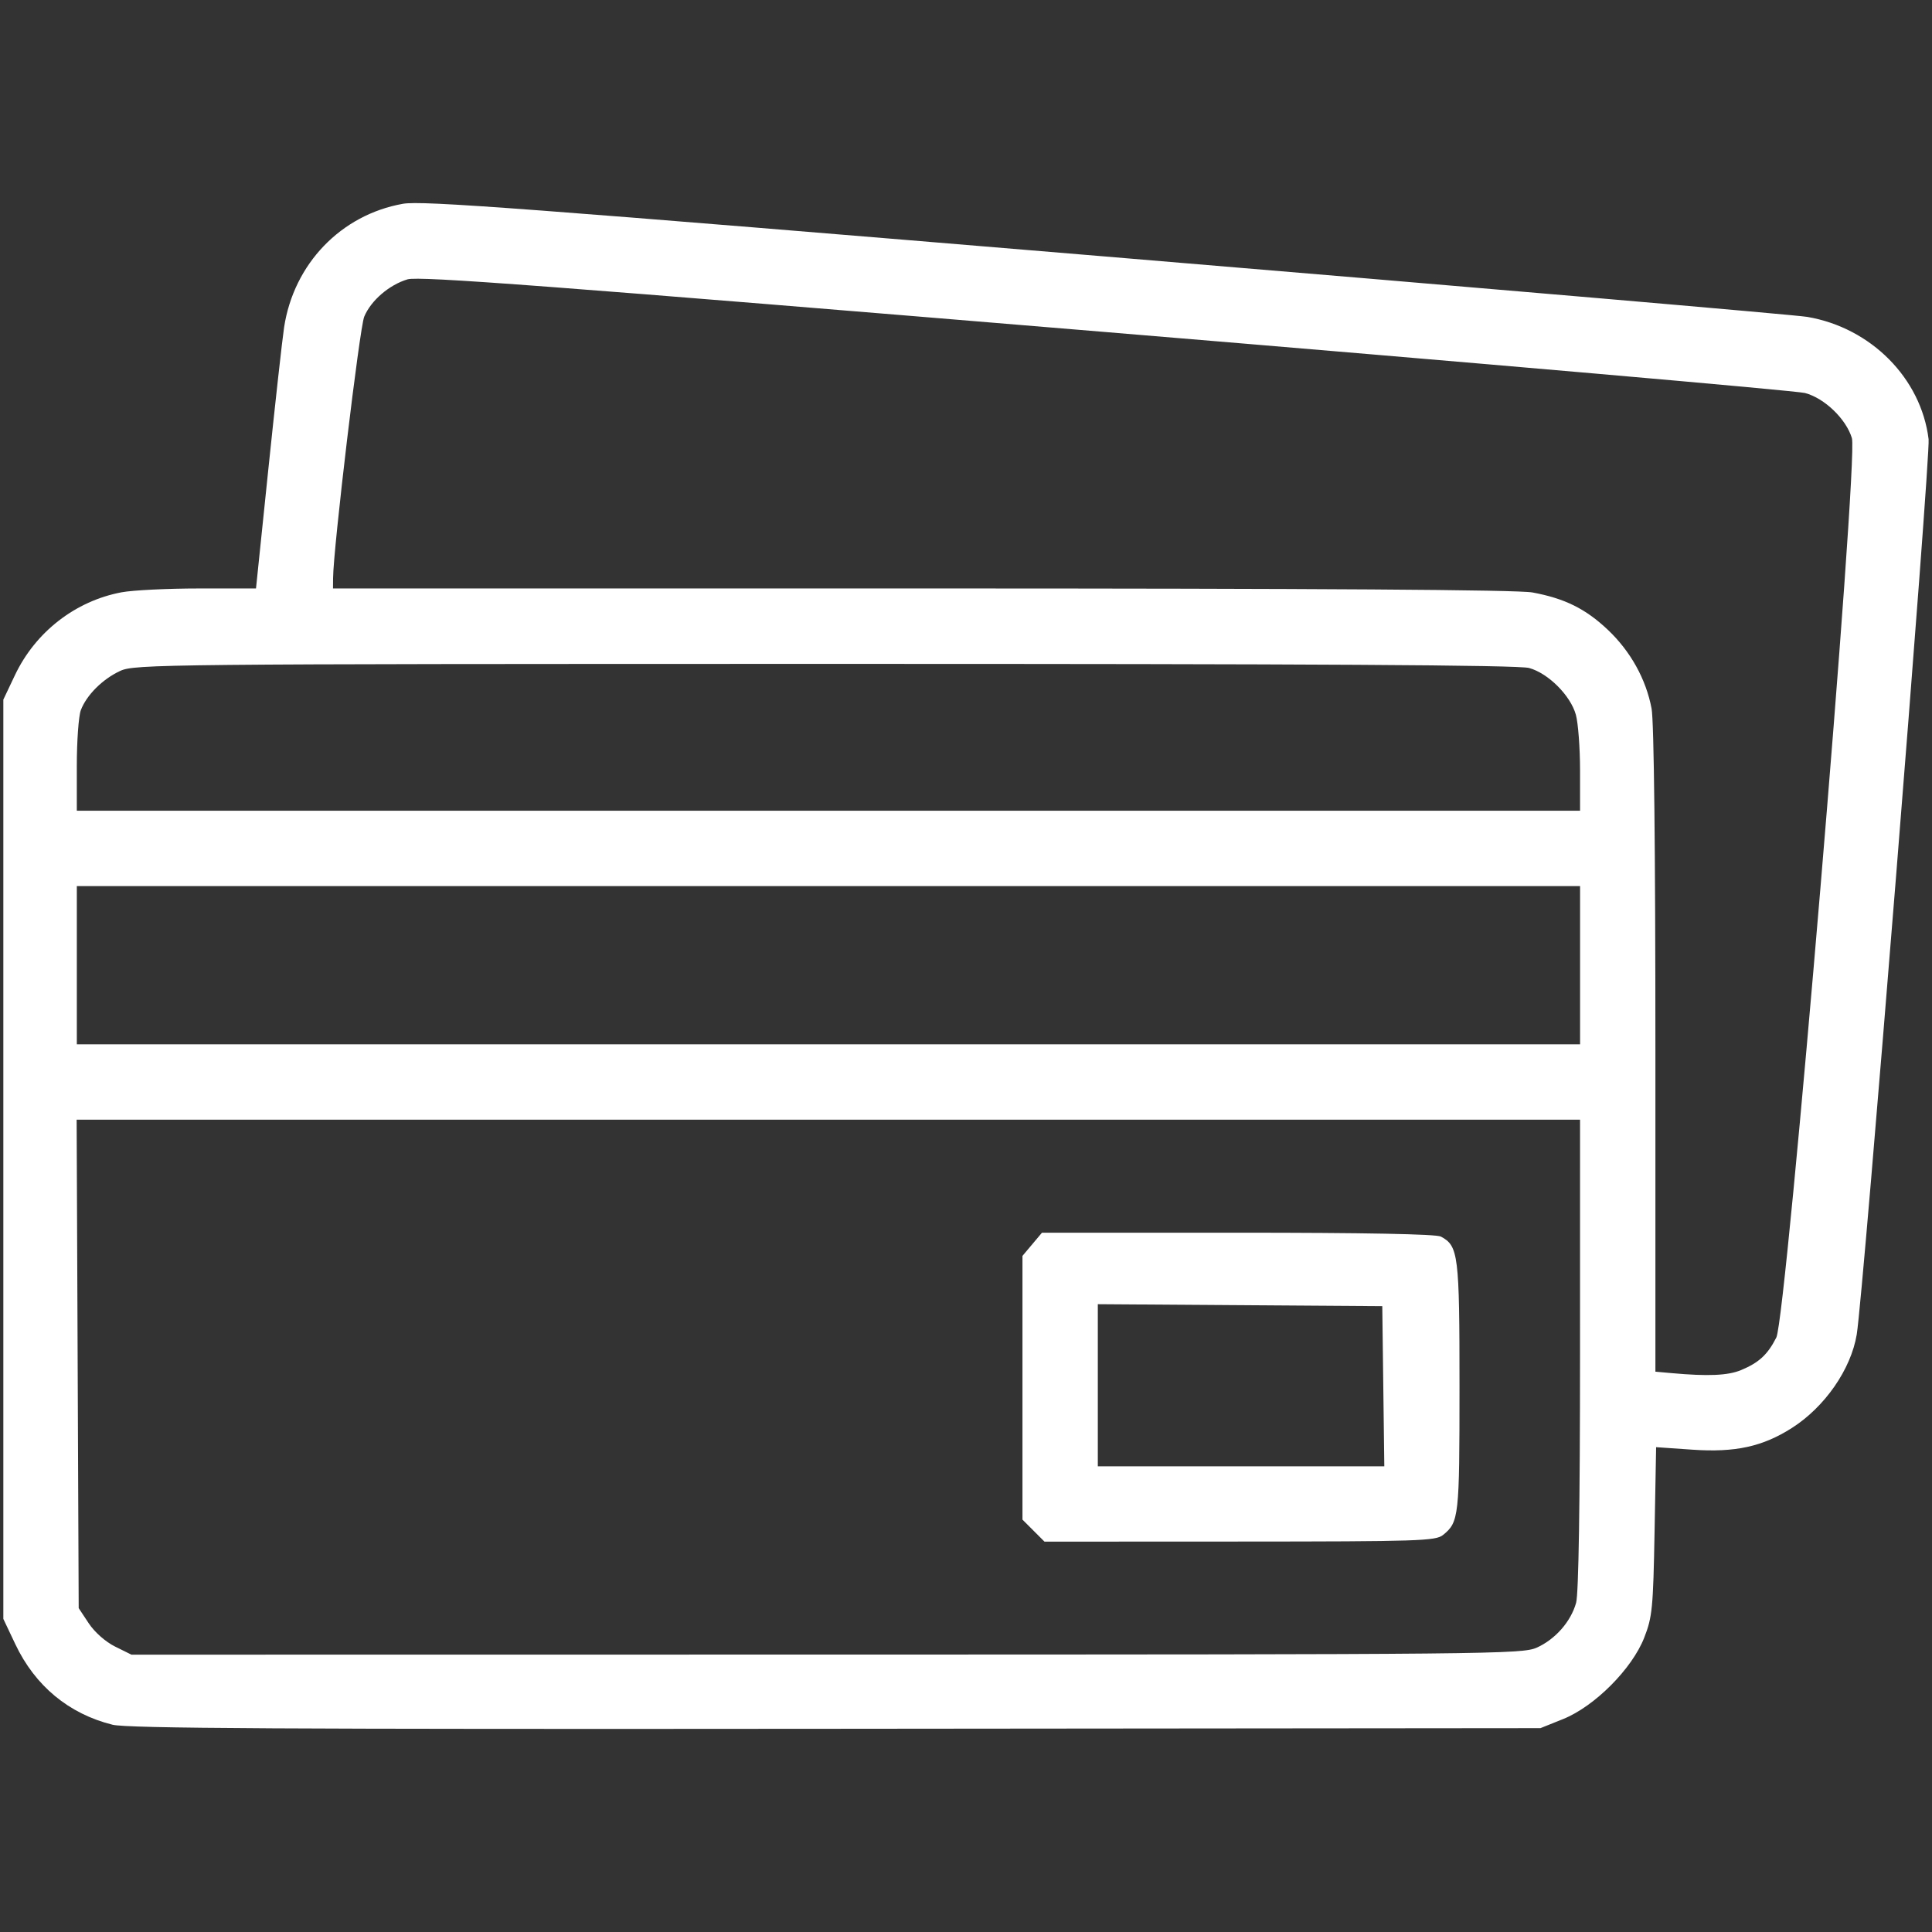 <?xml version="1.0" encoding="UTF-8" standalone="no"?>
<svg
   xmlns:dc="http://purl.org/dc/elements/1.1/"
   xmlns:cc="http://creativecommons.org/ns#"
   xmlns:rdf="http://www.w3.org/1999/02/22-rdf-syntax-ns#"
   xmlns:svg="http://www.w3.org/2000/svg"
   xmlns="http://www.w3.org/2000/svg"
   xmlns:sodipodi="http://sodipodi.sourceforge.net/DTD/sodipodi-0.dtd"
   xmlns:inkscape="http://www.inkscape.org/namespaces/inkscape"
   width="135.467mm"
   height="135.467mm"
   viewBox="0 0 135.467 135.467"
   version="1.1"
   id="svg8"
   inkscape:version="1.0.1 (c497b03c, 2020-09-10)"
   sodipodi:docname="carte.svg">
  <rect x="0" y="0" width="135.467" height="135.467" fill="#333333" stroke="none"/>
  <defs
     id="defs2" />
  <sodipodi:namedview
     id="base"
     pagecolor="#ffffff"
     bordercolor="#666666"
     borderopacity="1.0"
     inkscape:pageopacity="0.0"
     inkscape:pageshadow="2"
     inkscape:zoom="0.35"
     inkscape:cx="-26.85717"
     inkscape:cy="150.28571"
     inkscape:document-units="mm"
     inkscape:current-layer="layer1"
     inkscape:document-rotation="0"
     showgrid="false"
     inkscape:window-width="1398"
     inkscape:window-height="943"
     inkscape:window-x="0"
     inkscape:window-y="23"
     inkscape:window-maximized="0" />
  <g
     inkscape:label="Livello 1"
     inkscape:groupmode="layer"
     id="layer1"
     transform="translate(-112.939,-108.404)">
    <path
       style="fill:#ffffff;stroke-width:1"
       d="m 120.834,229.339 c -3.072,-0.765 -5.434,-2.723 -6.822,-5.652 l -0.839,-1.77 v -32.229 -32.229 l 0.815,-1.717 c 1.436,-3.025 4.233,-5.198 7.476,-5.808 0.783,-0.147 3.223,-0.268 5.424,-0.268 h 4.001 l 0.868,-8.387 c 0.478,-4.613 0.974,-9.078 1.102,-9.922 0.678,-4.451 3.988,-7.892 8.333,-8.664 1.341,-0.238 8.463,0.296 49.25,3.696 26.226,2.186 48.372,4.092 49.214,4.234 4.468,0.757 7.987,4.305 8.512,8.579 0.144,1.177 -4.576,59.975 -5.039,62.77 -0.406,2.448 -2.24,5.09 -4.556,6.564 -2.046,1.302 -3.97,1.722 -6.948,1.517 l -2.563,-0.177 -0.108,5.888 c -0.099,5.407 -0.158,6.018 -0.728,7.473 -0.854,2.184 -3.481,4.818 -5.688,5.704 l -1.585,0.636 -49.4,0.045 c -38.666,0.035 -49.687,-0.026 -50.721,-0.284 z m 99.868,-5.41 c 1.303,-0.592 2.386,-1.83 2.751,-3.144 0.174,-0.627 0.273,-6.93 0.274,-17.427 l 10e-4,-16.445 h -52.707 -52.708 l 0.072,17.125 0.072,17.125 0.705,1.065 c 0.413,0.623 1.179,1.3 1.849,1.631 l 1.144,0.566 48.74,-0.006 c 46.716,-0.005 48.784,-0.026 49.807,-0.491 z m -35.298,-8.201 -0.772,-0.772 v -9.246 -9.246 l 0.684,-0.813 0.684,-0.813 h 13.731 c 8.912,0 13.909,0.096 14.239,0.272 1.232,0.659 1.306,1.261 1.306,10.563 0,9.093 -0.041,9.457 -1.154,10.359 -0.517,0.419 -1.681,0.457 -14.255,0.462 l -13.691,0.006 z m 24.528,-10.125 -0.071,-5.614 -9.973,-0.069 -9.973,-0.069 v 5.683 5.683 h 10.044 10.044 z m 25.09,-1.133 c 1.253,-0.523 1.855,-1.08 2.468,-2.281 0.709,-1.388 5.762,-61.52 5.3,-63.062 -0.402,-1.343 -1.922,-2.806 -3.289,-3.166 -0.61,-0.161 -22.686,-2.086 -49.057,-4.277 -39.052,-3.246 -48.129,-3.931 -48.926,-3.694 -1.287,0.383 -2.567,1.484 -3.04,2.617 -0.326,0.78 -2.168,16.242 -2.184,18.332 l -0.006,0.726 h 41.294 c 28.012,0 41.783,0.09 42.812,0.281 2.258,0.418 3.724,1.143 5.281,2.616 1.594,1.508 2.68,3.463 3.069,5.527 0.168,0.893 0.268,9.822 0.268,23.958 v 22.535 l 1.123,0.101 c 2.571,0.232 3.968,0.171 4.886,-0.213 z m -11.292,-28.388 v -5.548 h -52.702 -52.702 v 5.548 5.548 h 52.702 52.702 z m -0.002,-13.671 c -7.9e-4,-1.562 -0.133,-3.313 -0.293,-3.891 -0.374,-1.347 -1.931,-2.904 -3.278,-3.278 -0.749,-0.208 -14.921,-0.29 -49.394,-0.287 -46.494,0.004 -48.384,0.023 -49.4,0.494 -1.23,0.569 -2.358,1.695 -2.757,2.752 -0.154,0.409 -0.281,2.162 -0.281,3.897 v 3.153 h 52.702 52.702 z"
       id="path1386" />
  </g>
</svg>
